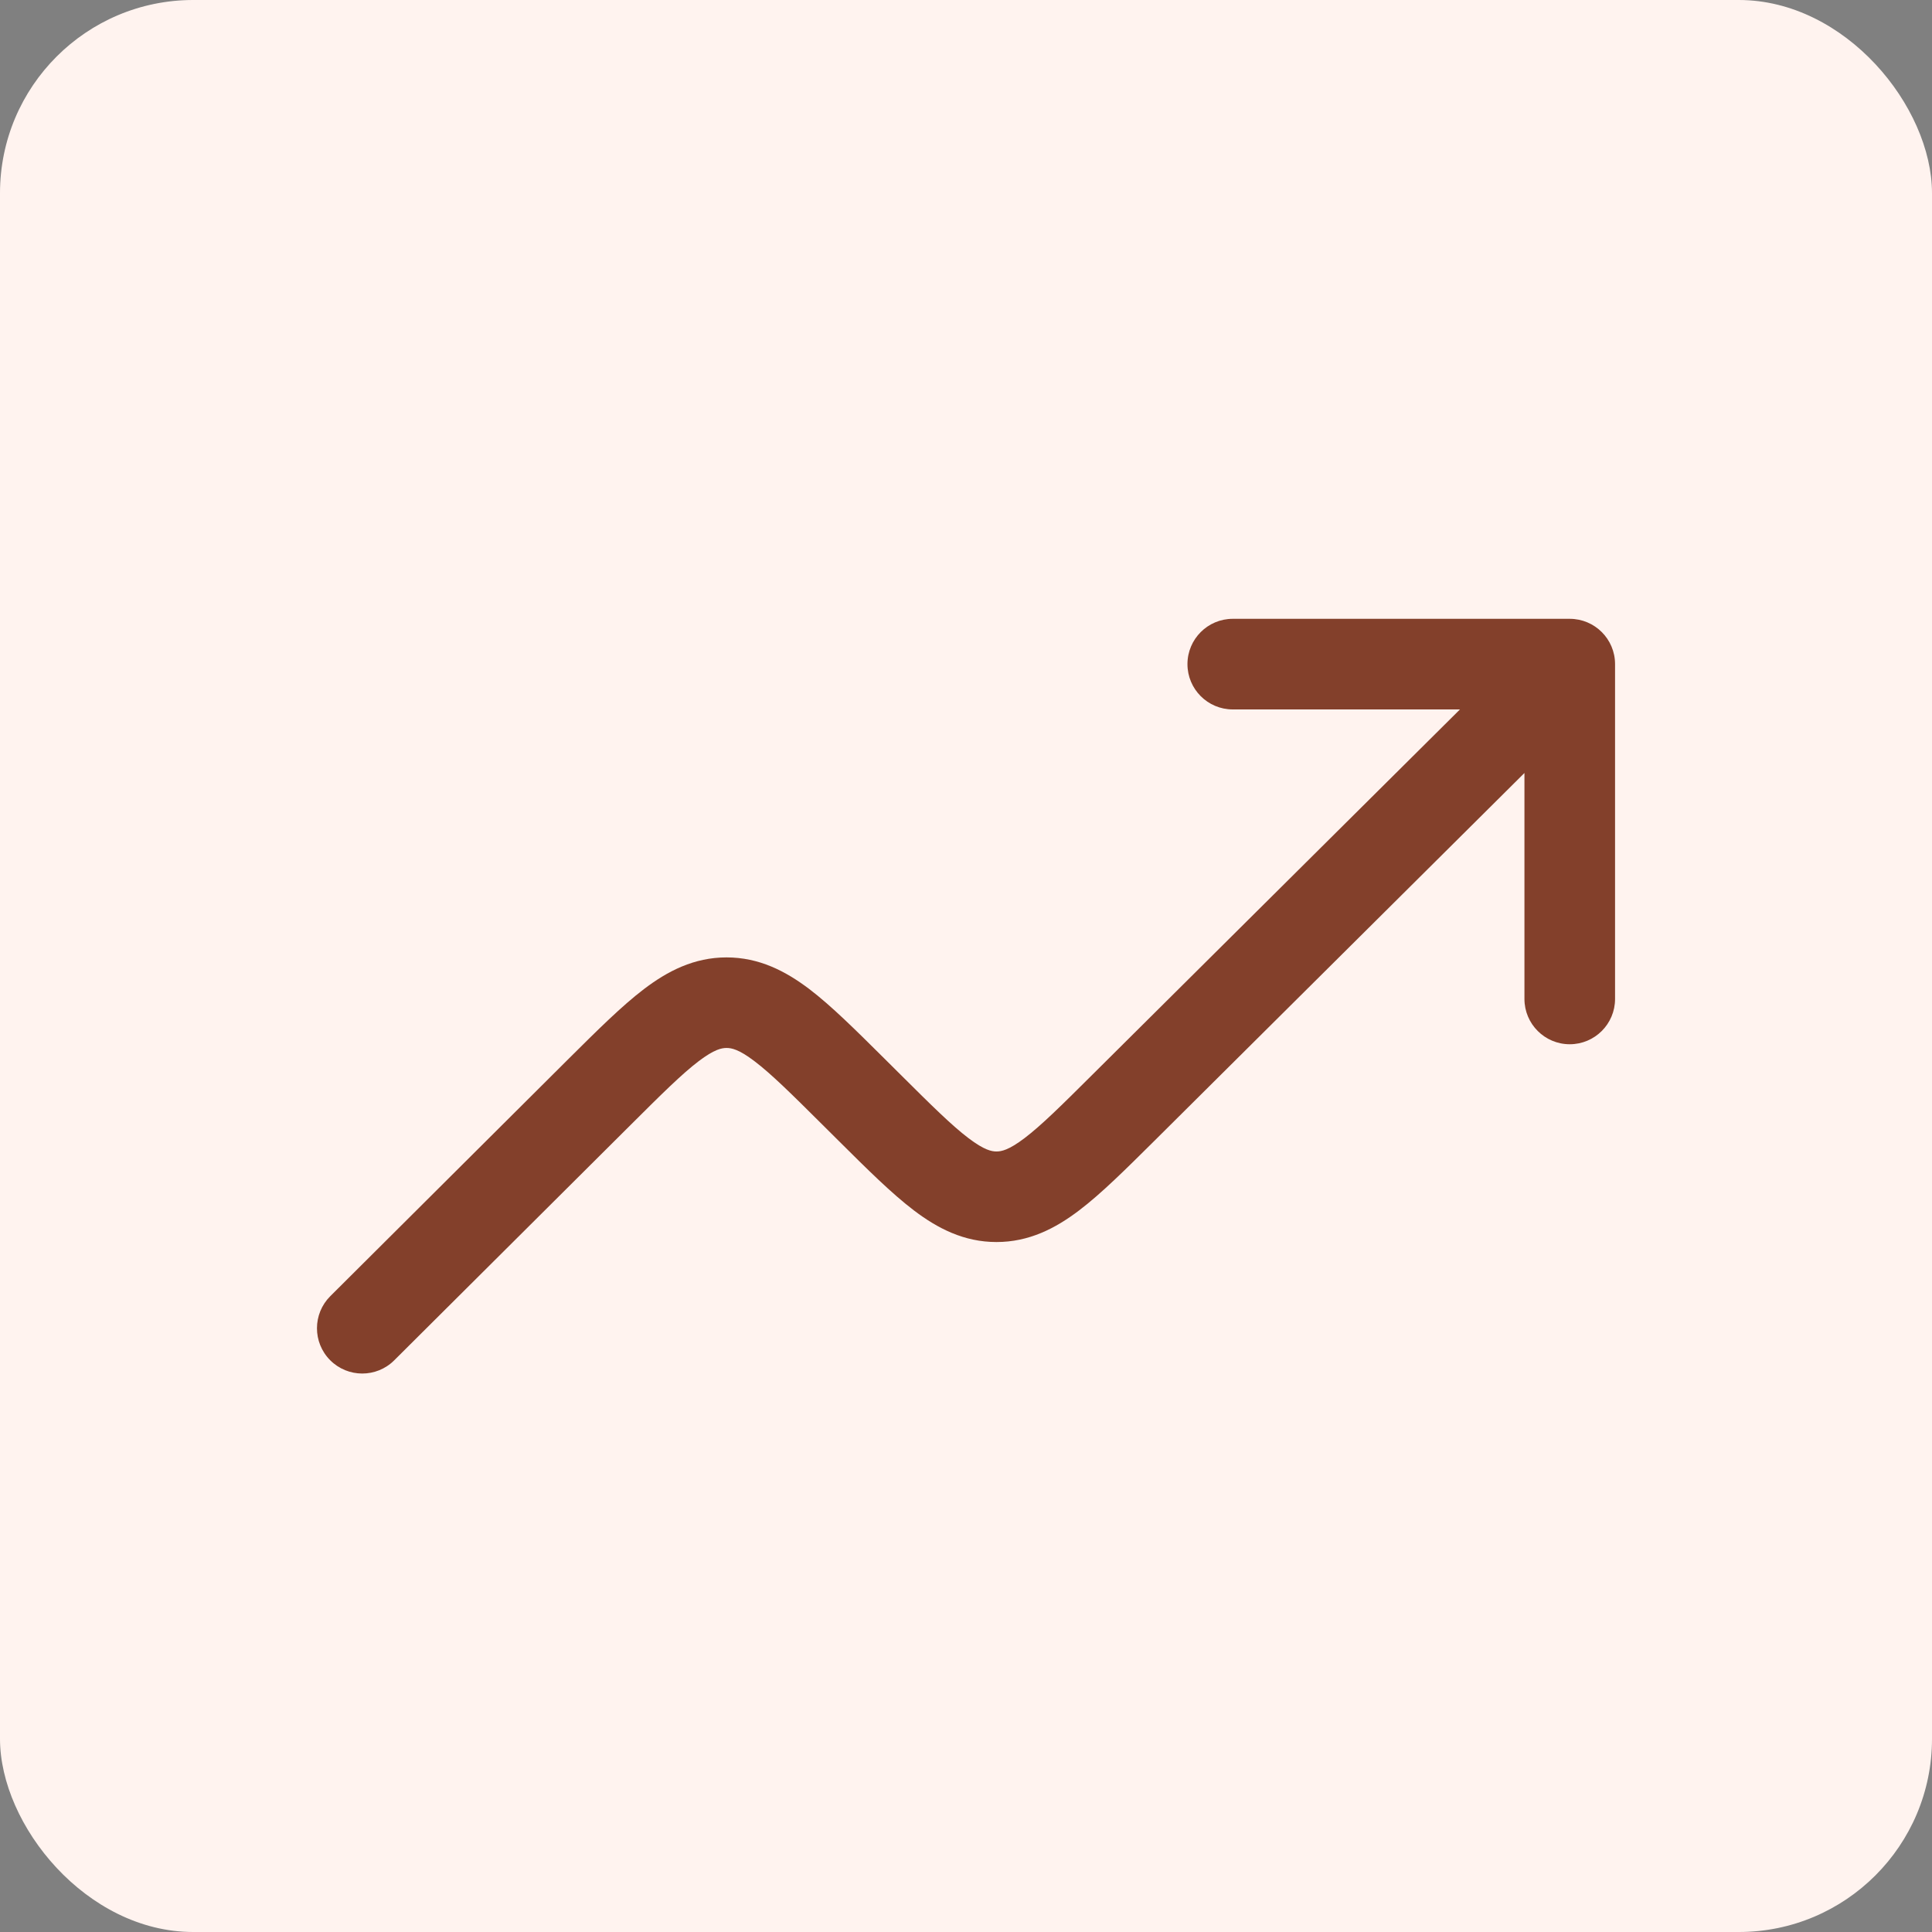 <svg width="40" height="40" viewBox="0 0 40 40" fill="none" xmlns="http://www.w3.org/2000/svg">
<rect x="0" y="0" width="40" height="40" fill="#808080" stroke="none"/>
<rect width="40" height="40" rx="4" fill="#FFF3EF"/>
<path fill-rule="evenodd" clip-rule="evenodd" d="M24.585 13.75C24.585 13.232 25.005 12.812 25.522 12.812H32.5C33.018 12.812 33.438 13.232 33.438 13.75V20.682C33.438 21.2 33.018 21.62 32.5 21.62C31.982 21.62 31.562 21.2 31.562 20.682V16.004L23.893 23.627C23.306 24.209 22.801 24.712 22.342 25.06C21.851 25.433 21.304 25.715 20.631 25.715C19.959 25.715 19.412 25.433 18.92 25.059C18.462 24.711 17.956 24.209 17.37 23.626L17.027 23.285C16.385 22.646 15.968 22.234 15.621 21.971C15.296 21.724 15.144 21.697 15.043 21.697C14.942 21.697 14.79 21.724 14.465 21.971C14.118 22.235 13.702 22.647 13.06 23.287L8.162 28.164C7.795 28.53 7.201 28.528 6.836 28.162C6.47 27.795 6.472 27.201 6.838 26.836L11.78 21.914C12.367 21.331 12.872 20.828 13.331 20.479C13.822 20.105 14.369 19.822 15.042 19.822C15.716 19.822 16.262 20.104 16.755 20.477C17.214 20.826 17.719 21.329 18.306 21.912L18.649 22.253C19.291 22.892 19.707 23.303 20.054 23.566C20.379 23.812 20.531 23.84 20.631 23.84C20.732 23.84 20.884 23.812 21.209 23.566C21.556 23.303 21.972 22.892 22.614 22.253L30.227 14.688H25.522C25.005 14.688 24.585 14.268 24.585 13.75Z" fill="#83402B"/>
</svg>
